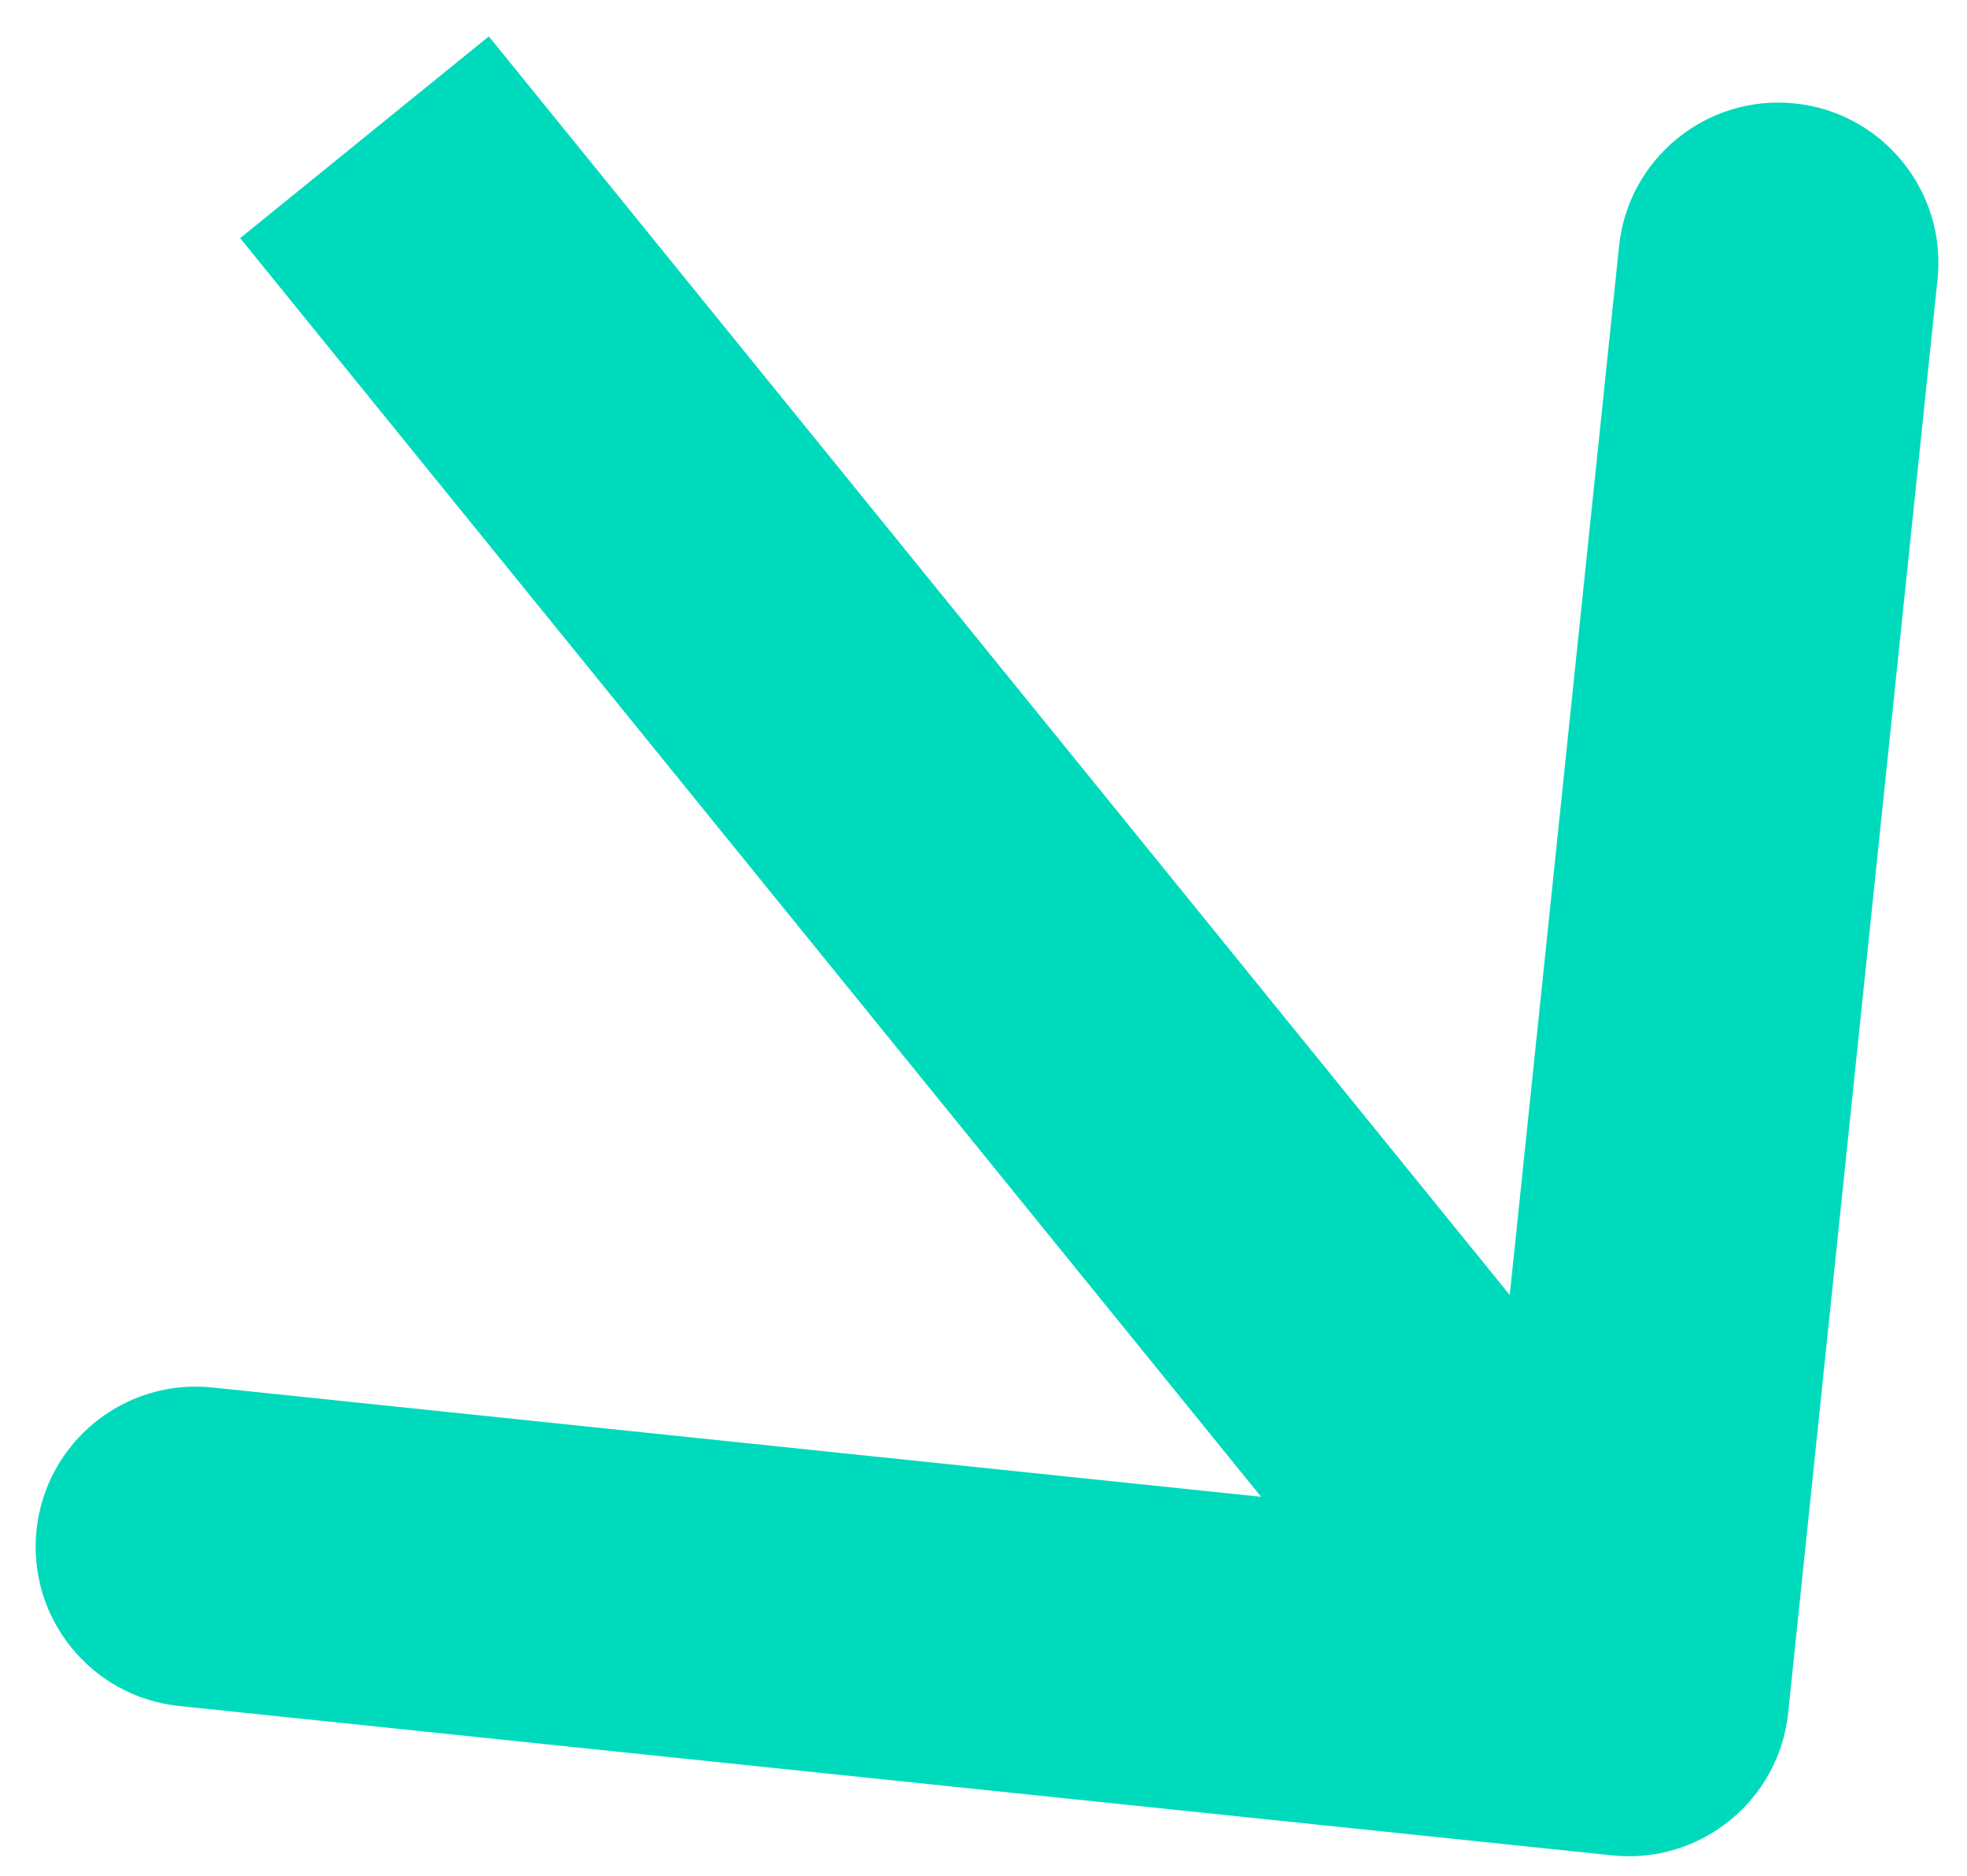 <?xml version="1.0" encoding="UTF-8"?> <svg xmlns="http://www.w3.org/2000/svg" width="43" height="41" viewBox="0 0 43 41" fill="none"> <path d="M35.247 40.554C37.17 40.754 38.891 39.358 39.091 37.436L42.356 6.105C42.556 4.183 41.16 2.462 39.237 2.261C37.315 2.061 35.594 3.457 35.394 5.38L32.491 33.229L4.642 30.327C2.72 30.126 0.999 31.523 0.798 33.445C0.598 35.368 1.994 37.089 3.917 37.289L35.247 40.554ZM5.25 5.205L32.892 39.278L38.328 34.868L10.686 0.795L5.25 5.205Z" fill="#00DABC"></path> </svg> 